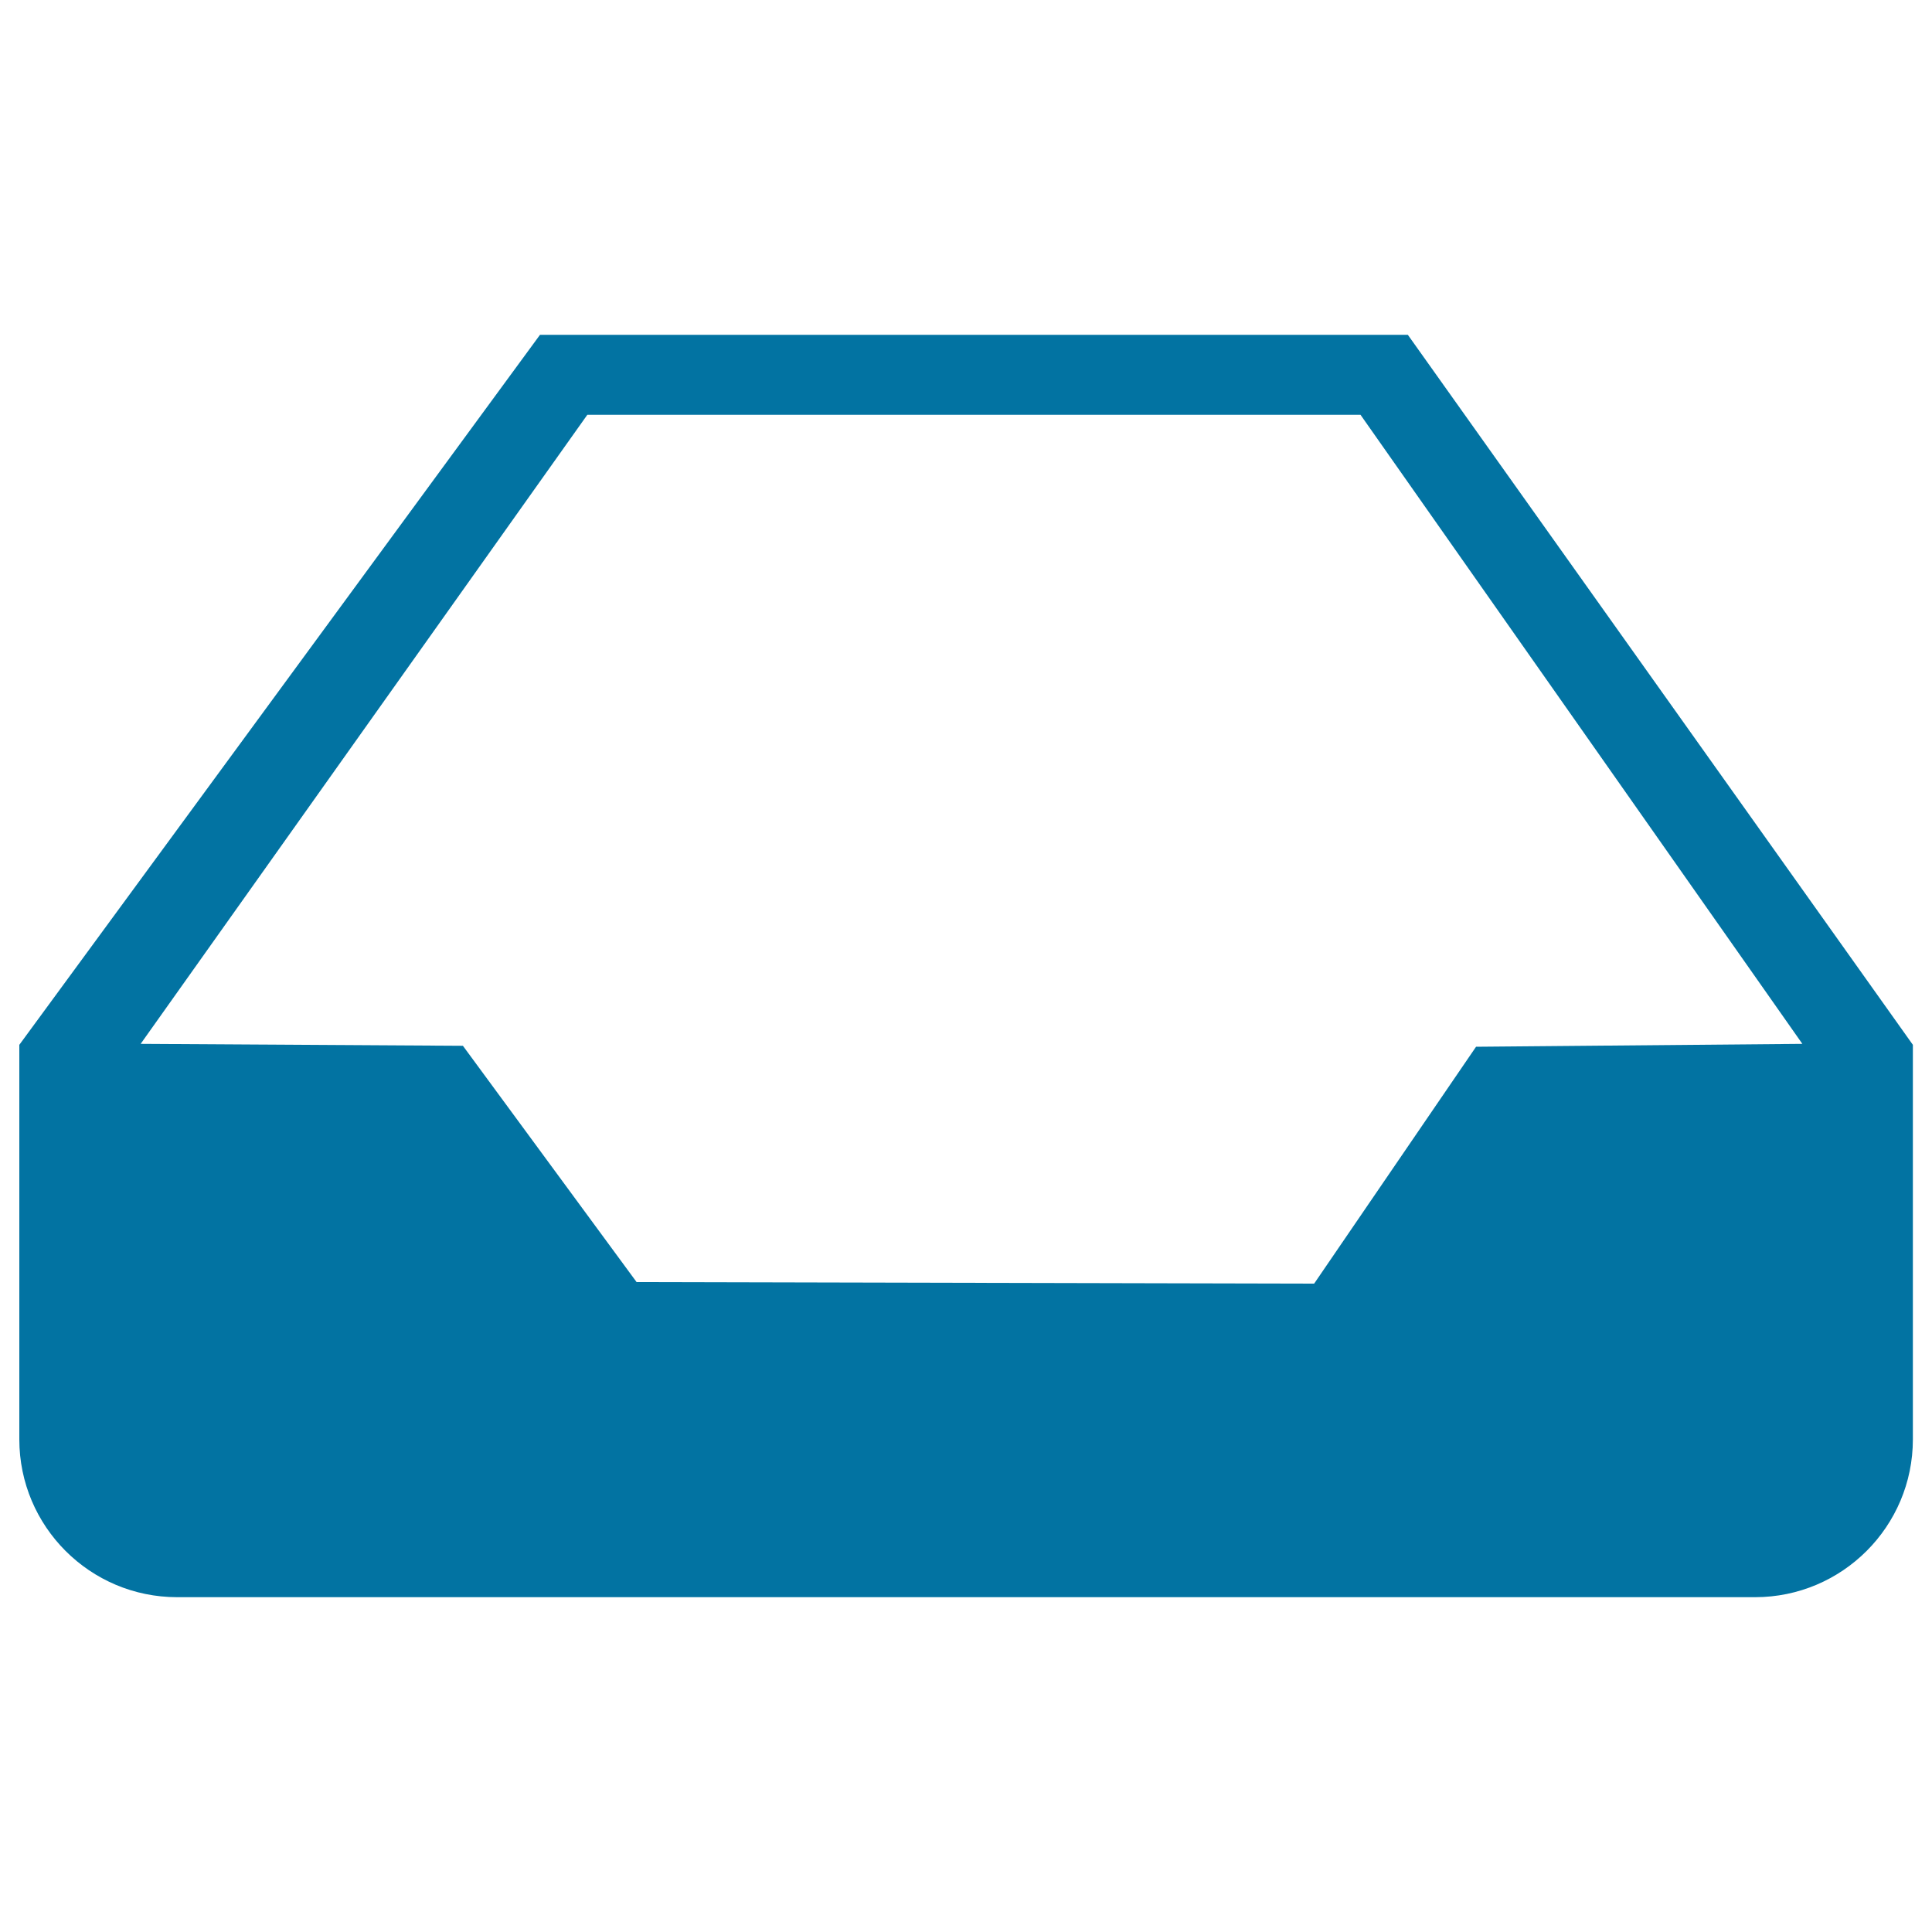 <svg xmlns="http://www.w3.org/2000/svg" viewBox="0 0 1000 1000" style="fill:#0273a2">
<title>Inbox Archive Drawer SVG icon</title>
<g><path d="M728.7,173.3H279.5L10,540.8V745c0,45.1,36.6,81.7,81.7,81.7h816.7c45.1,0,81.7-36.6,81.7-81.7V540.8L728.7,173.3z M764,541.8l-83.8,122.6l-350.7-0.8l-89.9-122.3l-166.8-1L304,214.7h400.2l228.7,325.6L764,541.8z"/></g>
</svg>